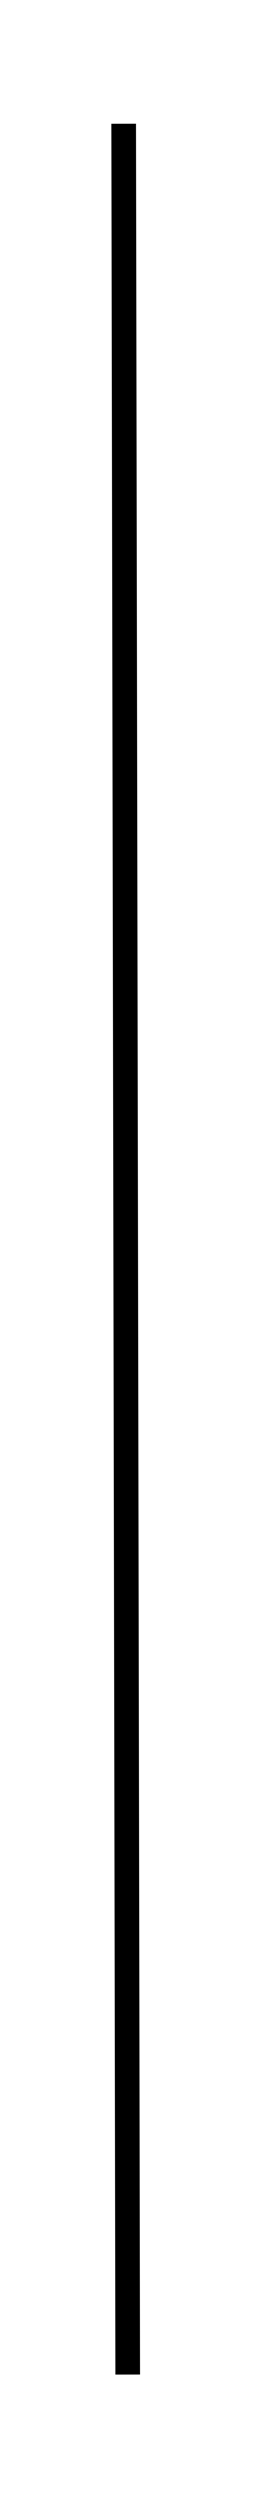<svg xmlns="http://www.w3.org/2000/svg" xmlns:xlink="http://www.w3.org/1999/xlink" xmlns:serif="http://www.serif.com/" width="100%" height="100%" viewBox="0 0 43 423" xml:space="preserve" style="fill-rule:evenodd;clip-rule:evenodd;stroke-miterlimit:10;"><path d="M20.937,20.937l0.684,380.838" style="fill:none;fill-rule:nonzero;stroke:#000;stroke-width:4.17px;"></path></svg>